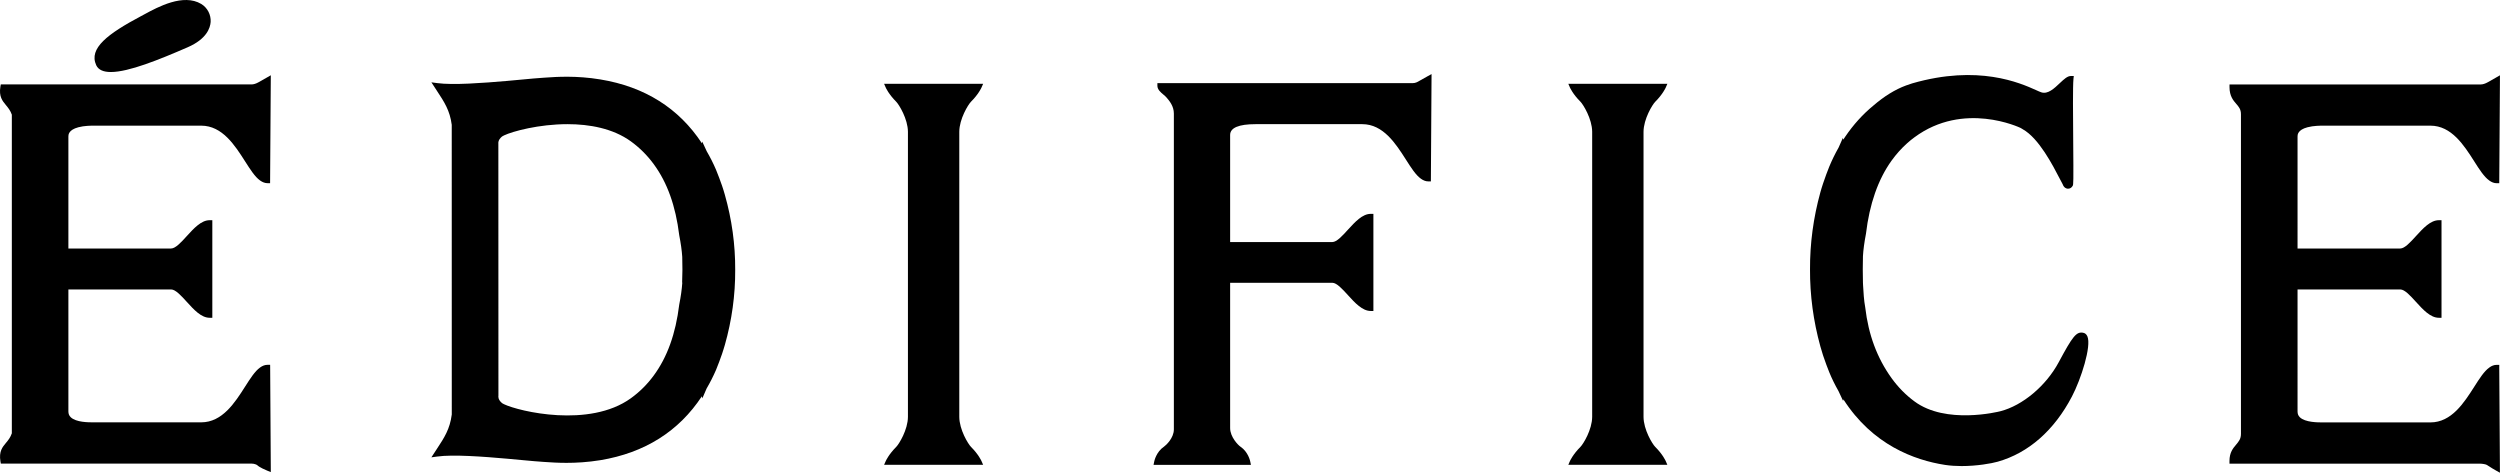 <?xml version="1.0" encoding="utf-8"?>
<!-- Generator: Adobe Illustrator 24.0.3, SVG Export Plug-In . SVG Version: 6.00 Build 0)  -->
<svg version="1.1" id="レイヤー_1" xmlns="http://www.w3.org/2000/svg" xmlns:xlink="http://www.w3.org/1999/xlink" x="0px"
	 y="0px" viewBox="0 0 70.151 13.264" style="enable-background:new 0 0 70.151 13.264;" xml:space="preserve">
<g>
	<path d="M27.245,2.856c0.214-0.214,0.293-0.392,0.296-0.399l0.046-0.105h-2.779
		l0.046,0.105c0.003,0.007,0.082,0.186,0.295,0.399
		c0.078,0.079,0.326,0.482,0.328,0.841v8.001c-0.002,0.361-0.25,0.763-0.328,0.841
		c-0.213,0.214-0.292,0.392-0.295,0.399l-0.046,0.105h2.779l-0.046-0.105
		c-0.003-0.008-0.082-0.186-0.295-0.399c-0.079-0.079-0.326-0.482-0.328-0.841
		V3.697C26.919,3.339,27.167,2.935,27.245,2.856z"/>
	<path d="M46.446,2.856c0.214-0.214,0.292-0.392,0.296-0.4l0.045-0.104H44.008
		l0.045,0.104c0.004,0.008,0.082,0.186,0.296,0.399
		c0.078,0.079,0.326,0.482,0.328,0.841v8.001c-0.002,0.361-0.25,0.763-0.328,0.841
		c-0.214,0.214-0.292,0.392-0.296,0.399l-0.045,0.105h2.778l-0.045-0.105
		c-0.004-0.007-0.082-0.186-0.296-0.399c-0.078-0.078-0.325-0.479-0.327-0.841
		V3.697C46.121,3.337,46.368,2.934,46.446,2.856z"/>
	<path d="M20.26,5.209c-0.052-0.149-0.106-0.295-0.169-0.448
		c-0.077-0.179-0.163-0.35-0.26-0.516l-0.126-0.272L19.696,4.021
		c-0.646-0.984-1.604-1.587-2.85-1.792c-0.675-0.112-1.242-0.072-1.514-0.053
		l-0.079,0.005c-0.146,0.008-0.375,0.03-0.646,0.055l-0.371,0.034
		c-0.687,0.06-1.529,0.122-1.968,0.062l-0.163-0.022l0.157,0.241
		c0.203,0.308,0.363,0.551,0.414,0.951l0.001,8.129
		c-0.052,0.409-0.211,0.651-0.413,0.958l-0.159,0.244l0.163-0.022
		c0.438-0.062,1.282,0,1.968,0.061l0.401,0.037
		c0.258,0.024,0.476,0.044,0.616,0.052l0.08,0.005
		c0.128,0.009,0.322,0.022,0.562,0.022c0.268,0,0.594-0.017,0.95-0.075
		c1.245-0.206,2.203-0.809,2.85-1.793l0.013,0.059l0.119-0.276
		c0.101-0.173,0.187-0.343,0.265-0.523c0.062-0.152,0.117-0.298,0.17-0.453
		c0.026-0.082,0.054-0.163,0.078-0.249c0.196-0.691,0.294-1.4,0.29-2.105
		c0.004-0.707-0.094-1.416-0.29-2.107C20.316,5.379,20.29,5.298,20.26,5.209z
		 M19.145,7.939c-0.012,0.177-0.04,0.379-0.084,0.6l-0.001,0.005
		c-0.101,0.824-0.335,1.475-0.716,1.993c-0.181,0.247-0.397,0.462-0.643,0.639
		c-1.164,0.839-3.133,0.369-3.557,0.167c-0.023-0.011-0.043-0.022-0.053-0.029
		c-0.123-0.1-0.108-0.192-0.105-0.212l-0.002-7.078
		c-0.001-0.004-0.016-0.096,0.104-0.194c0.013-0.009,0.032-0.019,0.056-0.031
		c0.24-0.114,0.977-0.315,1.781-0.315c0.615,0,1.271,0.118,1.775,0.481
		c0.245,0.177,0.462,0.393,0.643,0.64c0.381,0.518,0.615,1.169,0.717,1.998
		c0.044,0.224,0.073,0.429,0.084,0.605c0,0,0.004,0.256,0.005,0.363
		c-0.001,0.107-0.003,0.222-0.008,0.348L19.145,7.939z"/>
	<path d="M3.111,2.021c0.501,0,1.353-0.346,2.156-0.695
		c0.534-0.232,0.632-0.544,0.644-0.71C5.923,0.414,5.821,0.216,5.647,0.111
		C5.143-0.19,4.432,0.195,4.05,0.403L3.964,0.449
		c-0.941,0.5-1.481,0.906-1.264,1.381C2.763,1.965,2.909,2.021,3.111,2.021z"/>
	<path d="M2.199,3.571C2.364,3.527,2.554,3.526,2.633,3.526c0.002,0,0.003,0,0.004,0
		h3.009c0.593,0,0.946,0.555,1.23,1C7.025,4.759,7.153,4.961,7.297,5.064
		C7.367,5.114,7.437,5.14,7.505,5.14h0.074l0.02-3.028L7.486,2.177
		c0,0-0.15,0.086-0.229,0.13c-0.07,0.04-0.141,0.062-0.198,0.062H0.022l-0.011,0.062
		c-0.046,0.278,0.057,0.4,0.155,0.518C0.227,3.023,0.29,3.097,0.332,3.218
		v8.941c-0.042,0.122-0.104,0.196-0.165,0.269
		c-0.099,0.118-0.201,0.24-0.155,0.518l0.011,0.063h7.037
		c0.073,0,0.142,0.029,0.158,0.044c0.069,0.066,0.243,0.138,0.277,0.152
		l0.104,0.042L7.581,10.312l-0.001-0.075H7.505c-0.069,0-0.14,0.026-0.208,0.076
		c-0.145,0.104-0.272,0.305-0.421,0.538c-0.284,0.446-0.638,1-1.23,1
		H2.637H2.617c-0.122,0-0.485,0.003-0.635-0.146
		c-0.043-0.043-0.063-0.095-0.063-0.16V8.122h2.883
		c0.123,0,0.284,0.177,0.439,0.348c0.199,0.22,0.406,0.447,0.642,0.447h0.075
		v-2.738H5.882c-0.235,0-0.441,0.227-0.642,0.447
		C5.086,6.797,4.924,6.973,4.801,6.973H1.919V3.831
		C1.919,3.785,1.919,3.646,2.199,3.571z"/>
	<path d="M70.131,10.238h-0.074c-0.07,0-0.141,0.026-0.207,0.076
		c-0.145,0.104-0.273,0.305-0.422,0.539c-0.284,0.445-0.637,1-1.229,1
		h-3.01h-0.021c-0.118,0-0.485,0.002-0.635-0.146
		c-0.043-0.042-0.063-0.095-0.063-0.159V8.122h2.883
		c0.124,0,0.284,0.177,0.439,0.348c0.2,0.22,0.407,0.447,0.643,0.447h0.075
		v-2.738H68.435c-0.235,0-0.442,0.227-0.643,0.447
		c-0.155,0.17-0.315,0.347-0.439,0.347h-2.883V3.831c0-0.046,0-0.186,0.28-0.26
		c0.17-0.045,0.369-0.045,0.438-0.045h3.01c0.593,0,0.945,0.554,1.229,1
		c0.148,0.233,0.277,0.435,0.421,0.538c0.068,0.051,0.139,0.077,0.208,0.077
		h0.074l0.02-3.028l-0.113,0.065c0,0-0.15,0.086-0.229,0.13
		c-0.07,0.04-0.141,0.062-0.198,0.062h-7.049v0.075c0,0.252,0.106,0.374,0.191,0.472
		c0.072,0.084,0.13,0.15,0.13,0.29v8.966c0,0.143-0.06,0.213-0.134,0.302
		c-0.088,0.104-0.188,0.221-0.188,0.46v0.075h7.015
		c0.085,0,0.181,0.02,0.202,0.034c0.09,0.062,0.252,0.154,0.259,0.158
		l0.113,0.063l-0.019-2.952L70.131,10.238z"/>
	<path d="M39.829,2.269l-0.007,0.004c-0.04,0.024-0.101,0.06-0.18,0.06H32.477
		v0.075c0,0.105,0.093,0.184,0.175,0.252c0.029,0.024,0.057,0.047,0.086,0.082
		c0.075,0.088,0.201,0.235,0.201,0.445v8.861c0,0.245-0.221,0.447-0.275,0.484
		c-0.225,0.151-0.275,0.412-0.277,0.423l-0.018,0.089h2.732l-0.018-0.089
		c-0.002-0.011-0.053-0.272-0.278-0.423c-0.063-0.042-0.287-0.27-0.287-0.519
		V7.935h2.868c0.123,0,0.282,0.176,0.437,0.346
		c0.199,0.219,0.405,0.445,0.64,0.445h0.075V6.001h-0.075
		c-0.234,0-0.44,0.227-0.64,0.445c-0.154,0.17-0.313,0.346-0.437,0.346h-2.868
		V3.787c0-0.201,0.24-0.303,0.715-0.303h2.993c0.591,0,0.942,0.552,1.225,0.995
		c0.148,0.232,0.275,0.432,0.419,0.535c0.069,0.05,0.139,0.076,0.207,0.076
		h0.074l0.019-3.011l-0.112,0.061C40.057,2.14,39.911,2.22,39.829,2.269z"/>
	<path d="M58.472,9.342c-0.208-0.057-0.318,0.105-0.704,0.823
		c-0.354,0.661-1.011,1.213-1.635,1.374c-0.062,0.016-1.53,0.38-2.413-0.276
		c-0.245-0.18-0.461-0.401-0.644-0.655c-0.407-0.568-0.647-1.215-0.737-1.983
		c-0.037-0.194-0.05-0.435-0.06-0.611l-0.004-0.082c0,0-0.004-0.262-0.005-0.372
		c0.001-0.111,0.003-0.229,0.005-0.371c0.01-0.178,0.038-0.388,0.085-0.631
		c0.098-0.832,0.339-1.521,0.716-2.048c0.131-0.182,0.279-0.348,0.441-0.492
		c0.066-0.06,0.133-0.113,0.202-0.164c1.383-1.026,2.959-0.273,2.975-0.266
		c0.018,0.008,0.031,0.017,0.042,0.024l0.022,0.014
		c0.452,0.251,0.84,1.003,1.049,1.407c0.028,0.056,0.054,0.104,0.071,0.134
		c0.039,0.11,0.113,0.126,0.143,0.128c0.061,0.004,0.112-0.029,0.14-0.082
		c0.02-0.035,0.024-0.088,0.014-1.261c-0.006-0.719-0.013-1.533,0.007-1.736
		l0.009-0.083h-0.083c-0.096,0-0.188,0.087-0.305,0.196
		c-0.16,0.152-0.34,0.324-0.525,0.261c-0.037-0.012-0.087-0.035-0.149-0.063
		c-0.442-0.198-1.616-0.723-3.47-0.188c-0.057,0.017-0.116,0.038-0.174,0.059
		c-0.306,0.113-0.613,0.302-0.913,0.561c-0.302,0.247-0.568,0.542-0.794,0.876
		c-0.019,0.028-0.037,0.056-0.055,0.084L51.711,3.871l-0.119,0.269
		c-0.104,0.184-0.189,0.359-0.263,0.538c-0.052,0.13-0.112,0.287-0.169,0.459
		l-0.009,0.027c-0.025,0.077-0.05,0.154-0.071,0.233
		c-0.196,0.71-0.294,1.438-0.29,2.162c-0.004,0.725,0.094,1.452,0.29,2.161
		c0.021,0.078,0.044,0.152,0.068,0.227l0.012,0.037
		c0.059,0.178,0.121,0.338,0.169,0.459c0.072,0.176,0.158,0.352,0.26,0.531
		l0.129,0.275l0.009-0.042c0.816,1.275,1.991,1.705,2.849,1.838
		c0.151,0.023,0.311,0.033,0.466,0.033c0.432,0,0.842-0.073,1.016-0.123
		c0.863-0.245,1.583-0.877,2.081-1.828c0.257-0.49,0.553-1.416,0.434-1.689
		C58.545,9.374,58.503,9.351,58.472,9.342z"/>
</g>
</svg>
